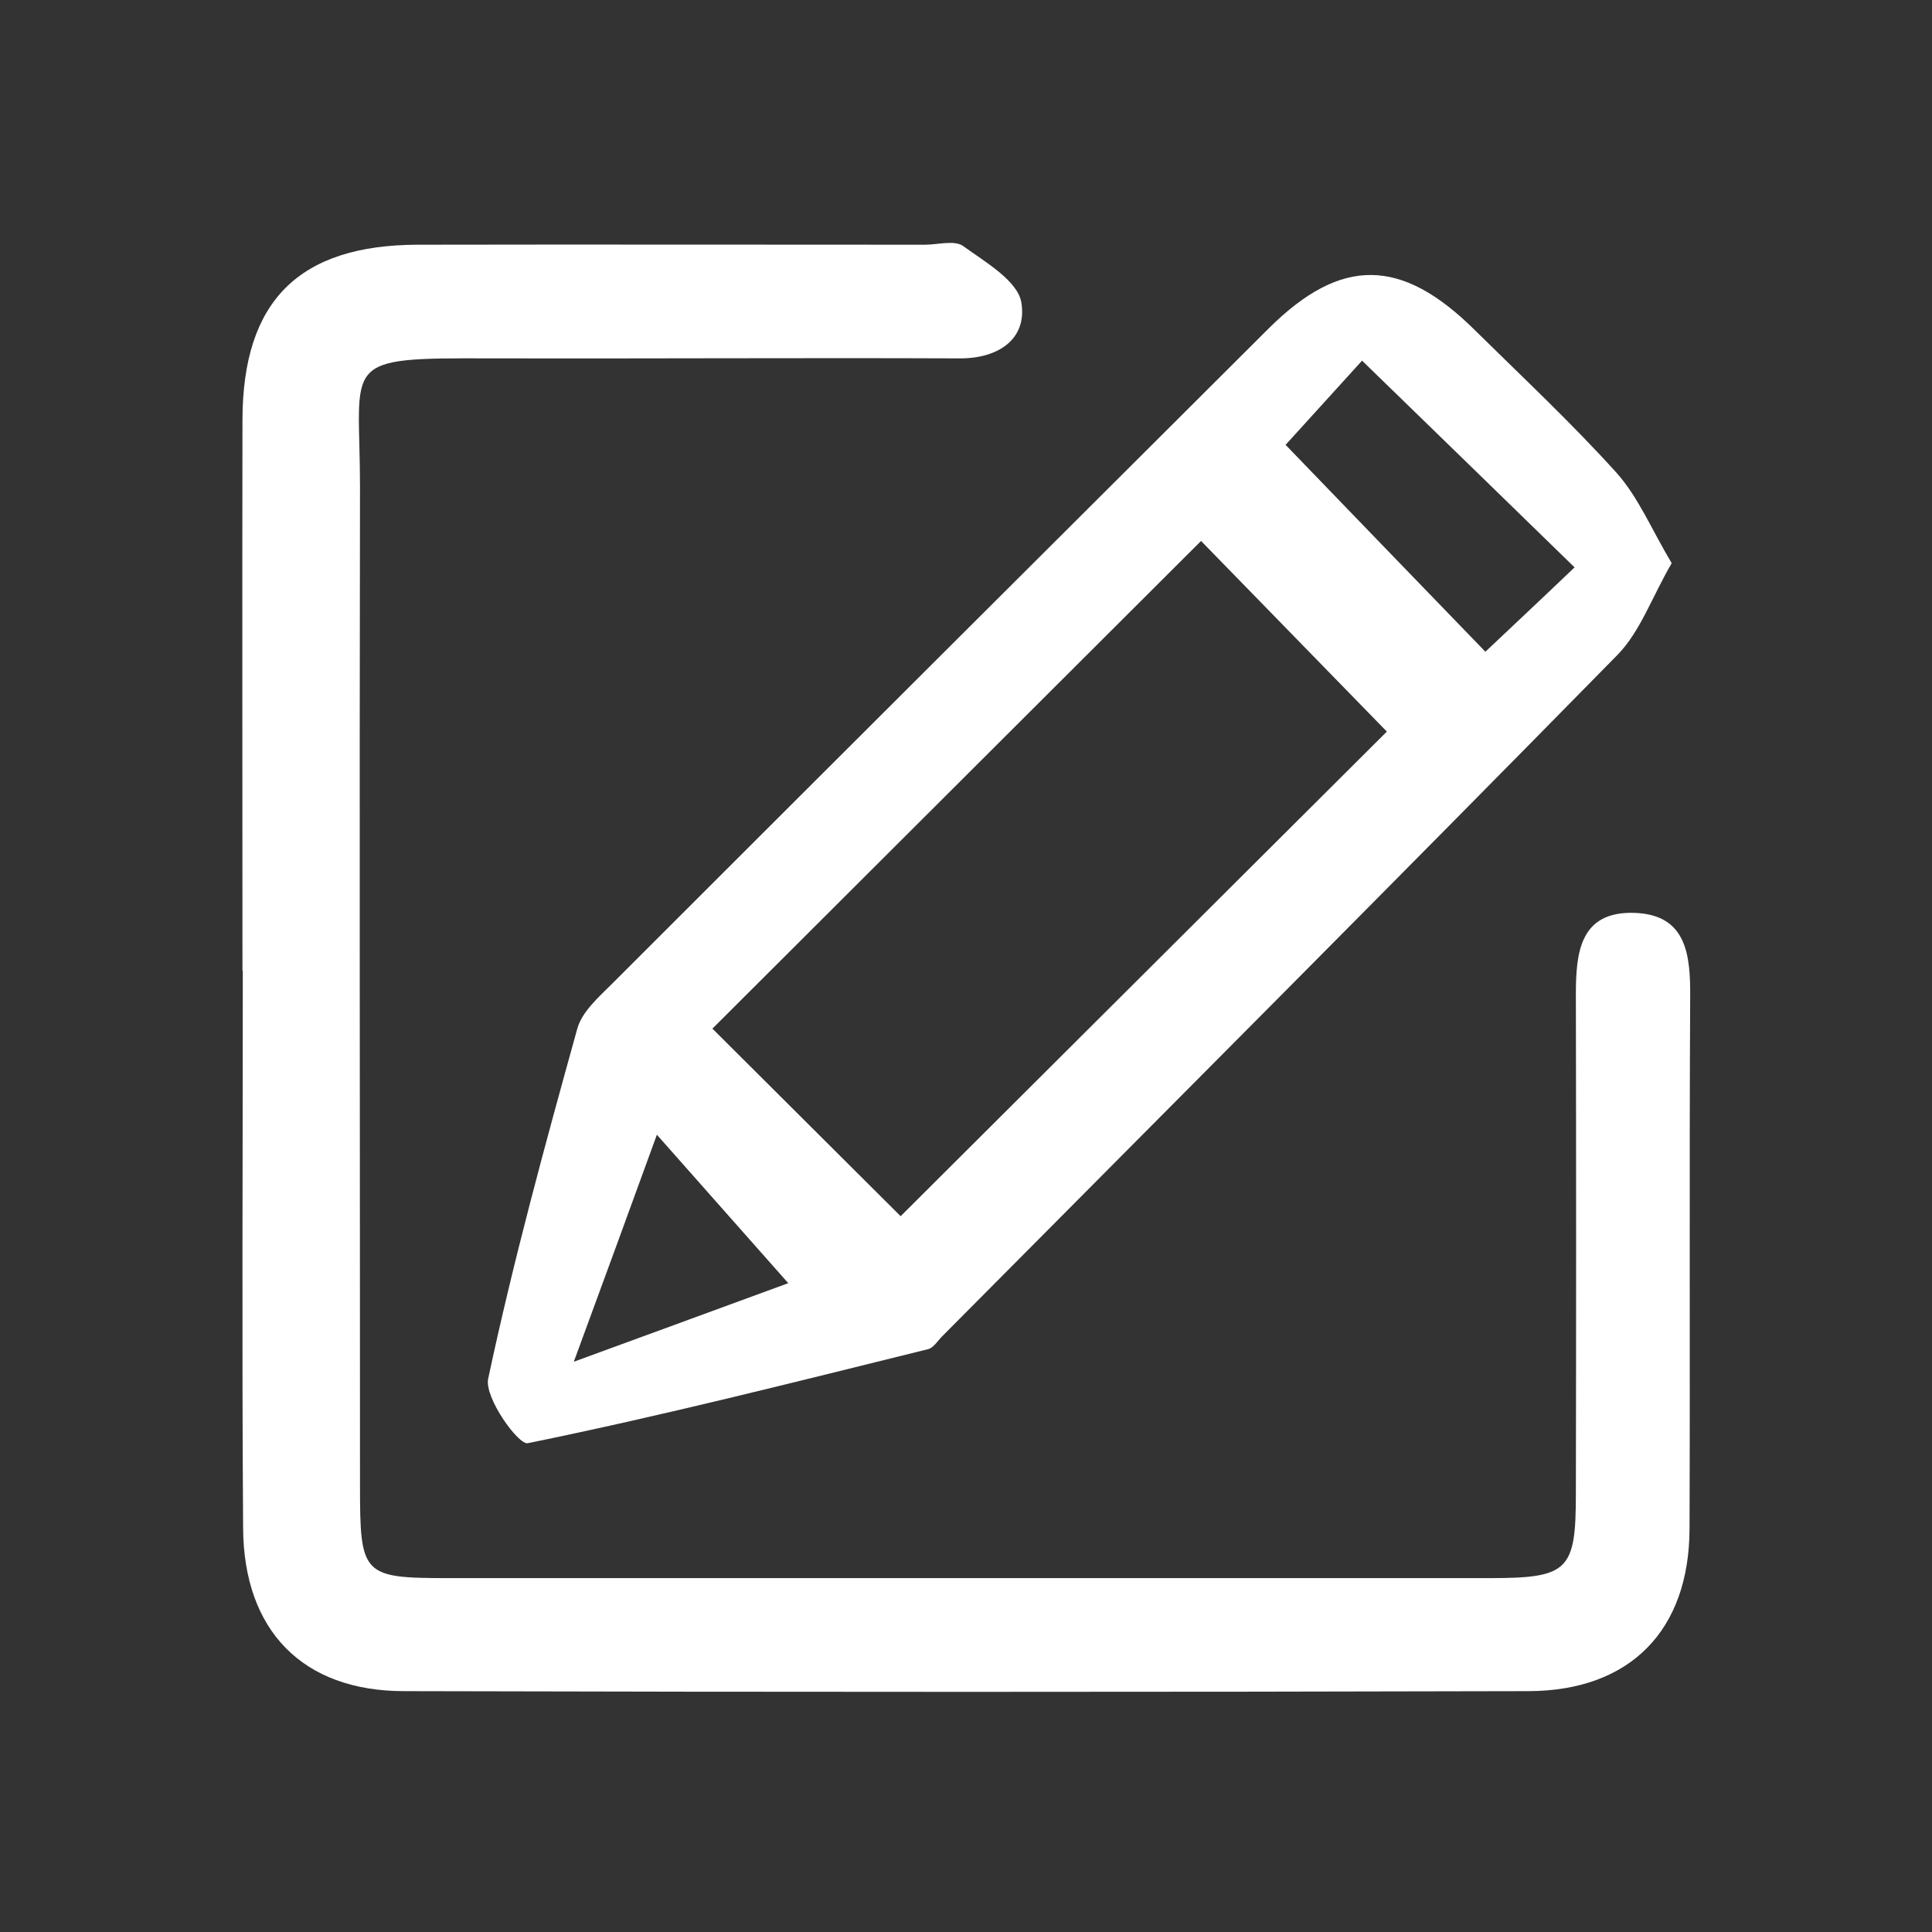 <?xml version="1.0" encoding="UTF-8"?>
<svg xmlns="http://www.w3.org/2000/svg" version="1.1" viewBox="0 0 60 60">
  <rect x="0" y="0" width="60" height="60" fill="#333333" stroke="none"/>
  <defs>
    <style>
      .cls-1 {
        fill: #fff;
      }
    </style>
  </defs>
  <!-- Generator: Adobe Illustrator 28.6.0, SVG Export Plug-In . SVG Version: 1.2.0 Build 709)  -->
  <g>
    <g id="Layer_1">
      <g>
        <path class="cls-1" d="M7.53,30.15c0-5.71-.01-11.41,0-17.12.01-3.69,1.76-5.42,5.44-5.43,5.25-.01,10.5,0,15.75,0,.4,0,.92-.15,1.19.04.69.5,1.7,1.08,1.81,1.76.18,1.11-.69,1.74-1.93,1.73-4.84-.02-9.69.01-14.54,0-4.76-.02-4.07.04-4.07,3.99-.02,10.34,0,20.67,0,31.01,0,2.8.07,2.88,2.77,2.88,10.77,0,21.53,0,32.3,0,2.46,0,2.69-.23,2.69-2.62.01-5.17.01-10.34,0-15.51,0-1.3.13-2.58,1.81-2.53,1.63.05,1.75,1.3,1.74,2.62-.03,5.5,0,11.01-.02,16.51-.01,3.14-1.83,5.03-5,5.04-11.64.03-23.28.03-34.92,0-3.15,0-4.98-1.88-5-5.06-.04-5.77-.01-11.55-.01-17.32Z"/>
        <path class="cls-1" d="M51.91,17.5c-.61,1.05-.97,2.11-1.67,2.83-6.96,7.09-13.98,14.12-20.98,21.17-.14.14-.27.36-.44.4-4.13,1.02-8.26,2.07-12.43,2.92-.29.06-1.35-1.41-1.23-2,.78-3.66,1.77-7.28,2.77-10.88.15-.53.67-.98,1.09-1.4,6.79-6.79,13.59-13.57,20.39-20.35,2.24-2.22,4.11-2.2,6.39.06,1.48,1.46,3.01,2.89,4.4,4.43.68.76,1.09,1.76,1.71,2.8ZM22.13,31.95c2,1.99,4.07,4.06,5.84,5.82,5.04-5.02,10.19-10.16,15.1-15.05-1.83-1.88-3.86-3.96-5.77-5.92-5.04,5.03-10.15,10.13-15.18,15.15ZM39.92,13.81c2.11,2.19,4.18,4.33,6.21,6.43.9-.85,1.86-1.75,2.77-2.62-2.19-2.13-4.28-4.17-6.6-6.42-.77.85-1.7,1.87-2.37,2.61ZM24.48,39.85c-1.4-1.58-2.61-2.95-4.08-4.61-.88,2.42-1.63,4.47-2.58,7.05,2.66-.97,4.69-1.72,6.66-2.44Z"/>
      </g>
    </g>
  </g>
</svg>